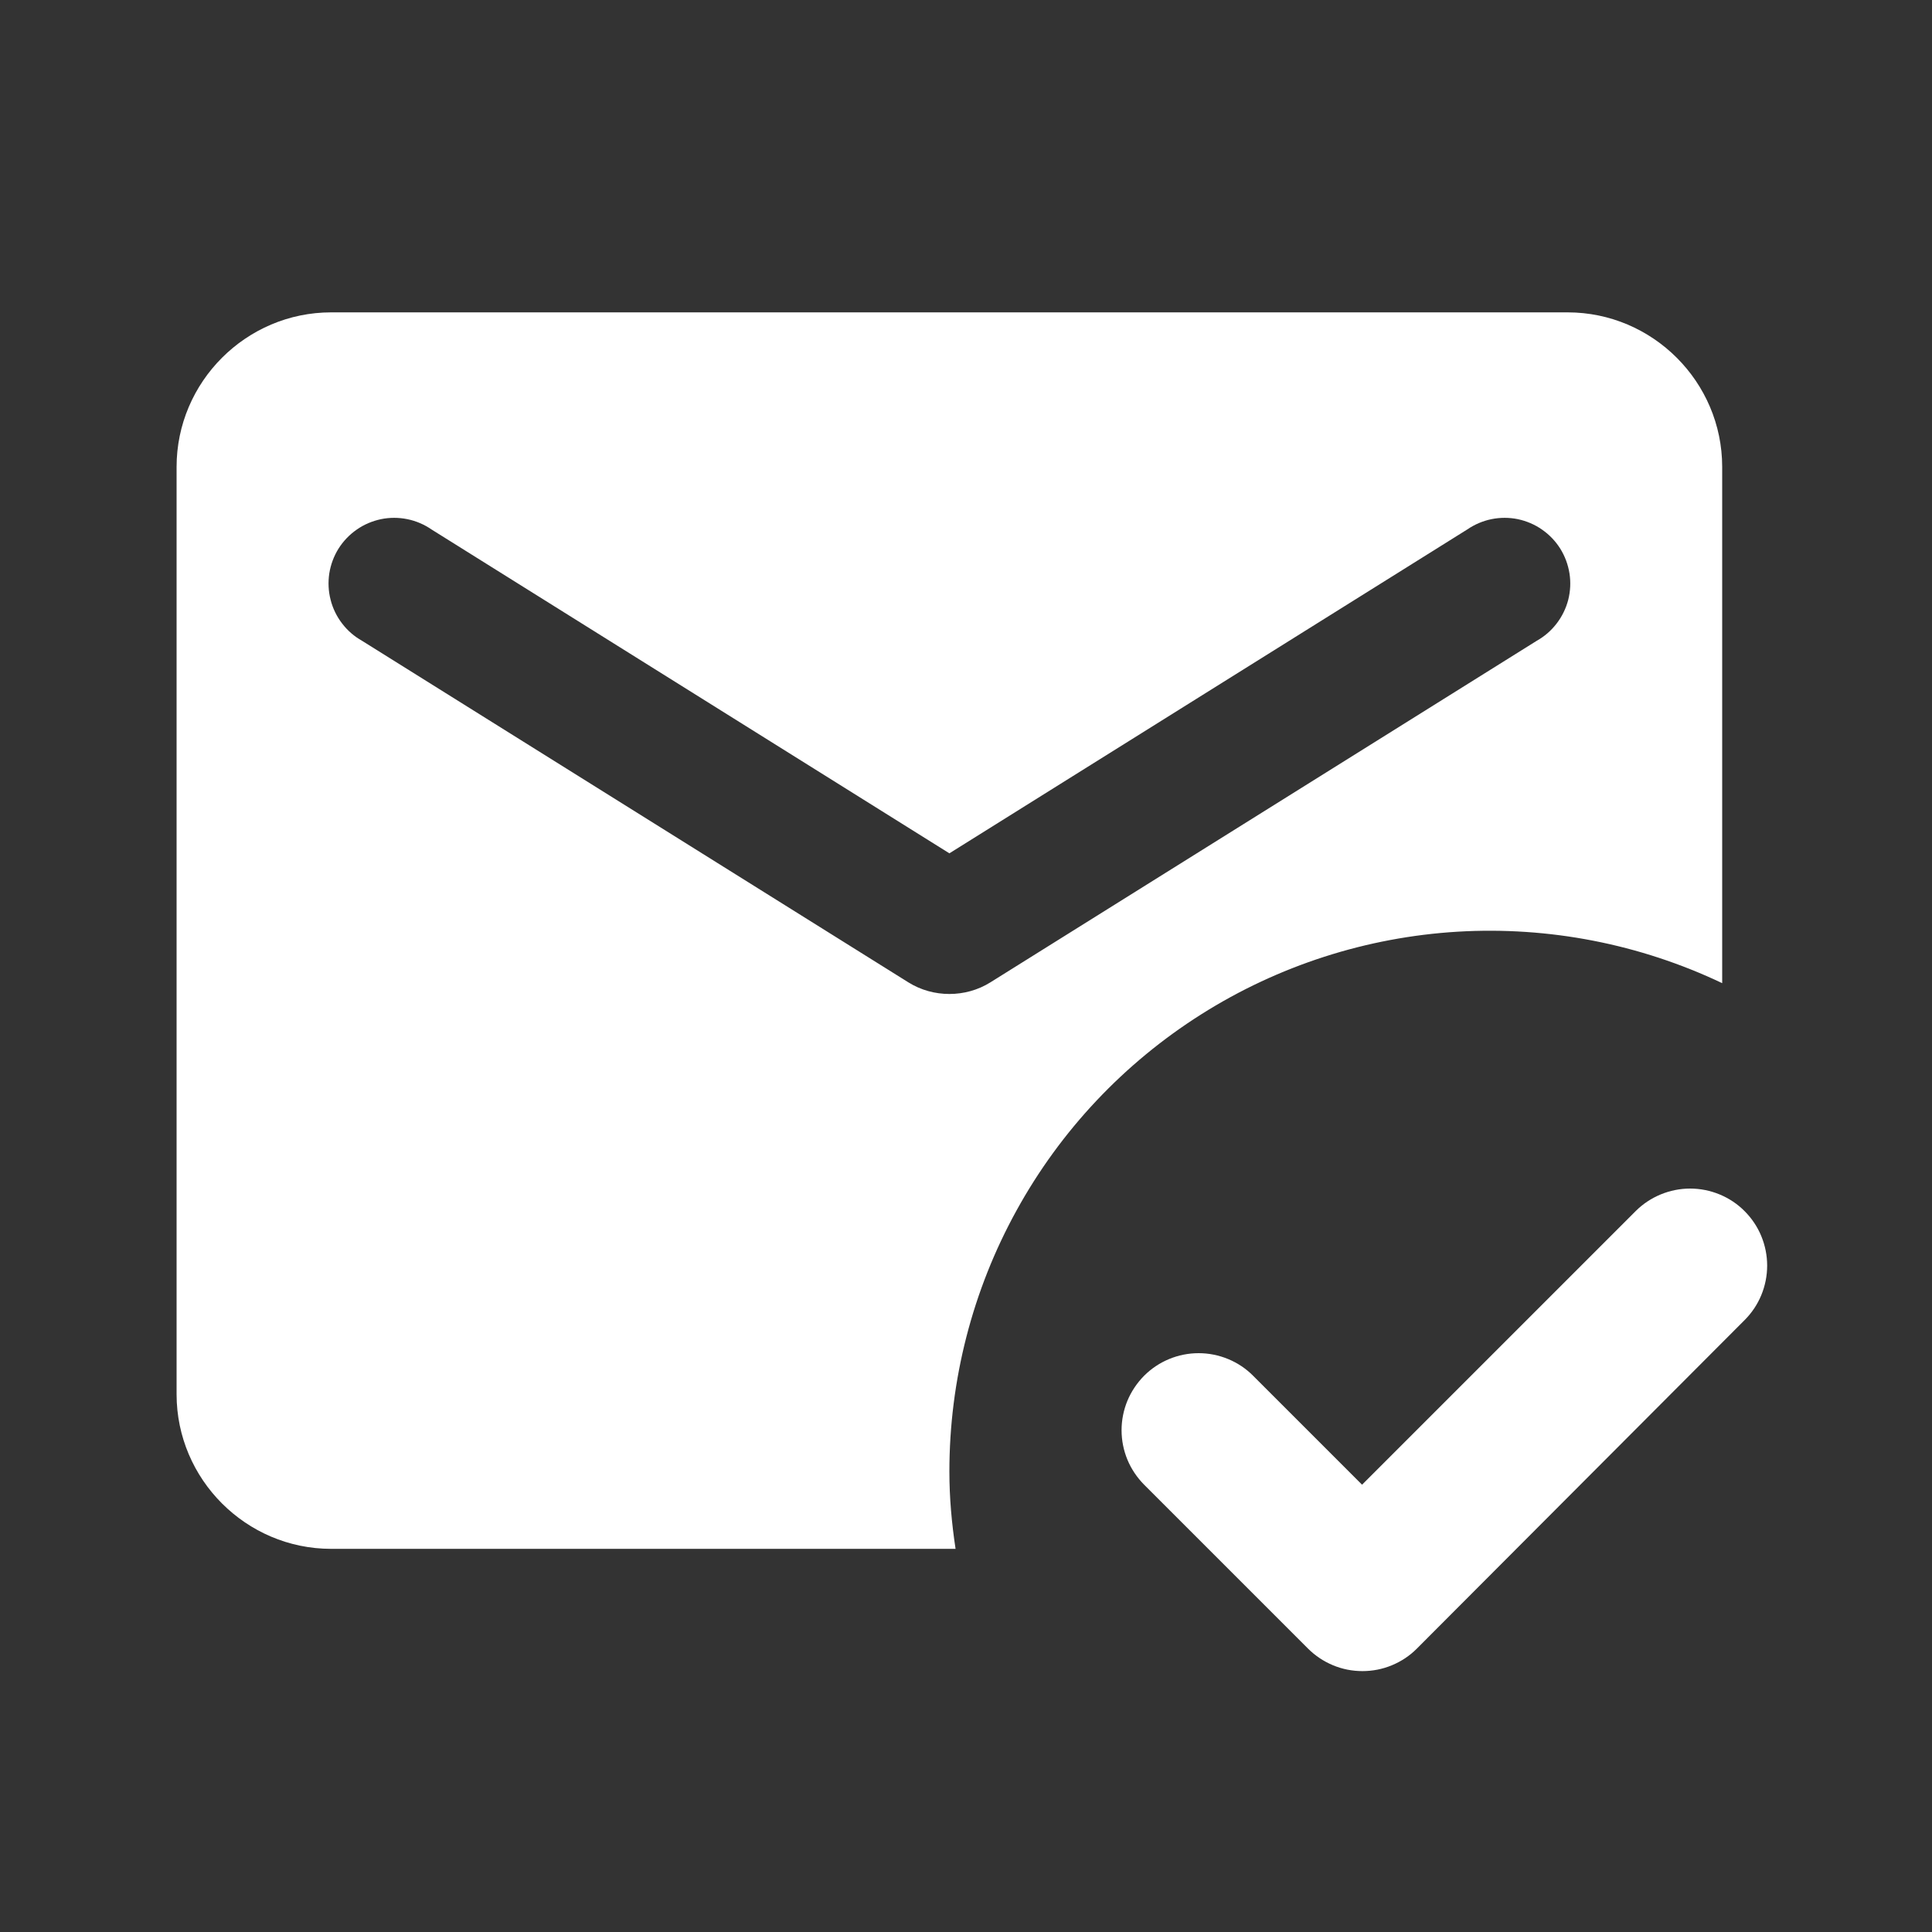 <svg width="25" height="25" viewBox="0 0 25 25" fill="none" xmlns="http://www.w3.org/2000/svg">
<rect x="0" y="0" width="25" height="25" fill="#333333" stroke="none"/>
<g id="ic:round-mark-email-read">
<path id="Vector" d="M18.335 21.332C18.243 21.425 18.133 21.498 18.012 21.548C17.891 21.599 17.761 21.624 17.63 21.624C17.499 21.624 17.369 21.599 17.248 21.548C17.128 21.498 17.018 21.425 16.925 21.332L14.805 19.212C14.713 19.119 14.639 19.009 14.589 18.889C14.539 18.768 14.513 18.638 14.513 18.507C14.513 18.376 14.539 18.246 14.589 18.125C14.639 18.005 14.713 17.895 14.805 17.802C14.992 17.615 15.246 17.51 15.51 17.51C15.641 17.51 15.771 17.536 15.892 17.586C16.013 17.636 16.123 17.709 16.215 17.802L17.625 19.212L21.165 15.672C21.258 15.579 21.368 15.506 21.489 15.456C21.61 15.406 21.739 15.38 21.87 15.38C22.001 15.38 22.131 15.406 22.252 15.456C22.373 15.506 22.483 15.579 22.575 15.672C22.668 15.765 22.741 15.874 22.791 15.995C22.841 16.116 22.867 16.246 22.867 16.377C22.867 16.508 22.841 16.638 22.791 16.759C22.741 16.88 22.668 16.989 22.575 17.082L18.335 21.332ZM12.365 20.042H4.285C3.185 20.042 2.285 19.142 2.285 18.042V6.042C2.285 4.942 3.185 4.042 4.285 4.042H20.285C21.385 4.042 22.285 4.942 22.285 6.042V12.722C21.219 12.215 20.041 11.986 18.862 12.056C17.683 12.127 16.541 12.495 15.543 13.126C14.545 13.757 13.722 14.63 13.153 15.665C12.583 16.699 12.285 17.861 12.285 19.042C12.285 19.382 12.315 19.712 12.365 20.042ZM11.755 12.712C12.075 12.912 12.495 12.912 12.815 12.712L19.885 8.292C19.985 8.236 20.073 8.16 20.143 8.068C20.213 7.977 20.264 7.873 20.293 7.761C20.321 7.65 20.327 7.534 20.309 7.42C20.291 7.307 20.251 7.198 20.19 7.1C20.129 7.003 20.049 6.919 19.954 6.853C19.86 6.787 19.753 6.742 19.641 6.718C19.528 6.695 19.412 6.695 19.299 6.718C19.186 6.741 19.08 6.787 18.985 6.852L12.285 11.042L5.585 6.852C5.491 6.787 5.384 6.741 5.271 6.718C5.158 6.695 5.042 6.695 4.93 6.718C4.817 6.742 4.71 6.787 4.616 6.853C4.521 6.919 4.441 7.003 4.38 7.1C4.319 7.198 4.279 7.307 4.261 7.42C4.244 7.534 4.249 7.65 4.278 7.761C4.306 7.873 4.357 7.977 4.427 8.068C4.497 8.16 4.585 8.236 4.685 8.292L11.755 12.712Z" fill="white"/>
</g>
</svg>
